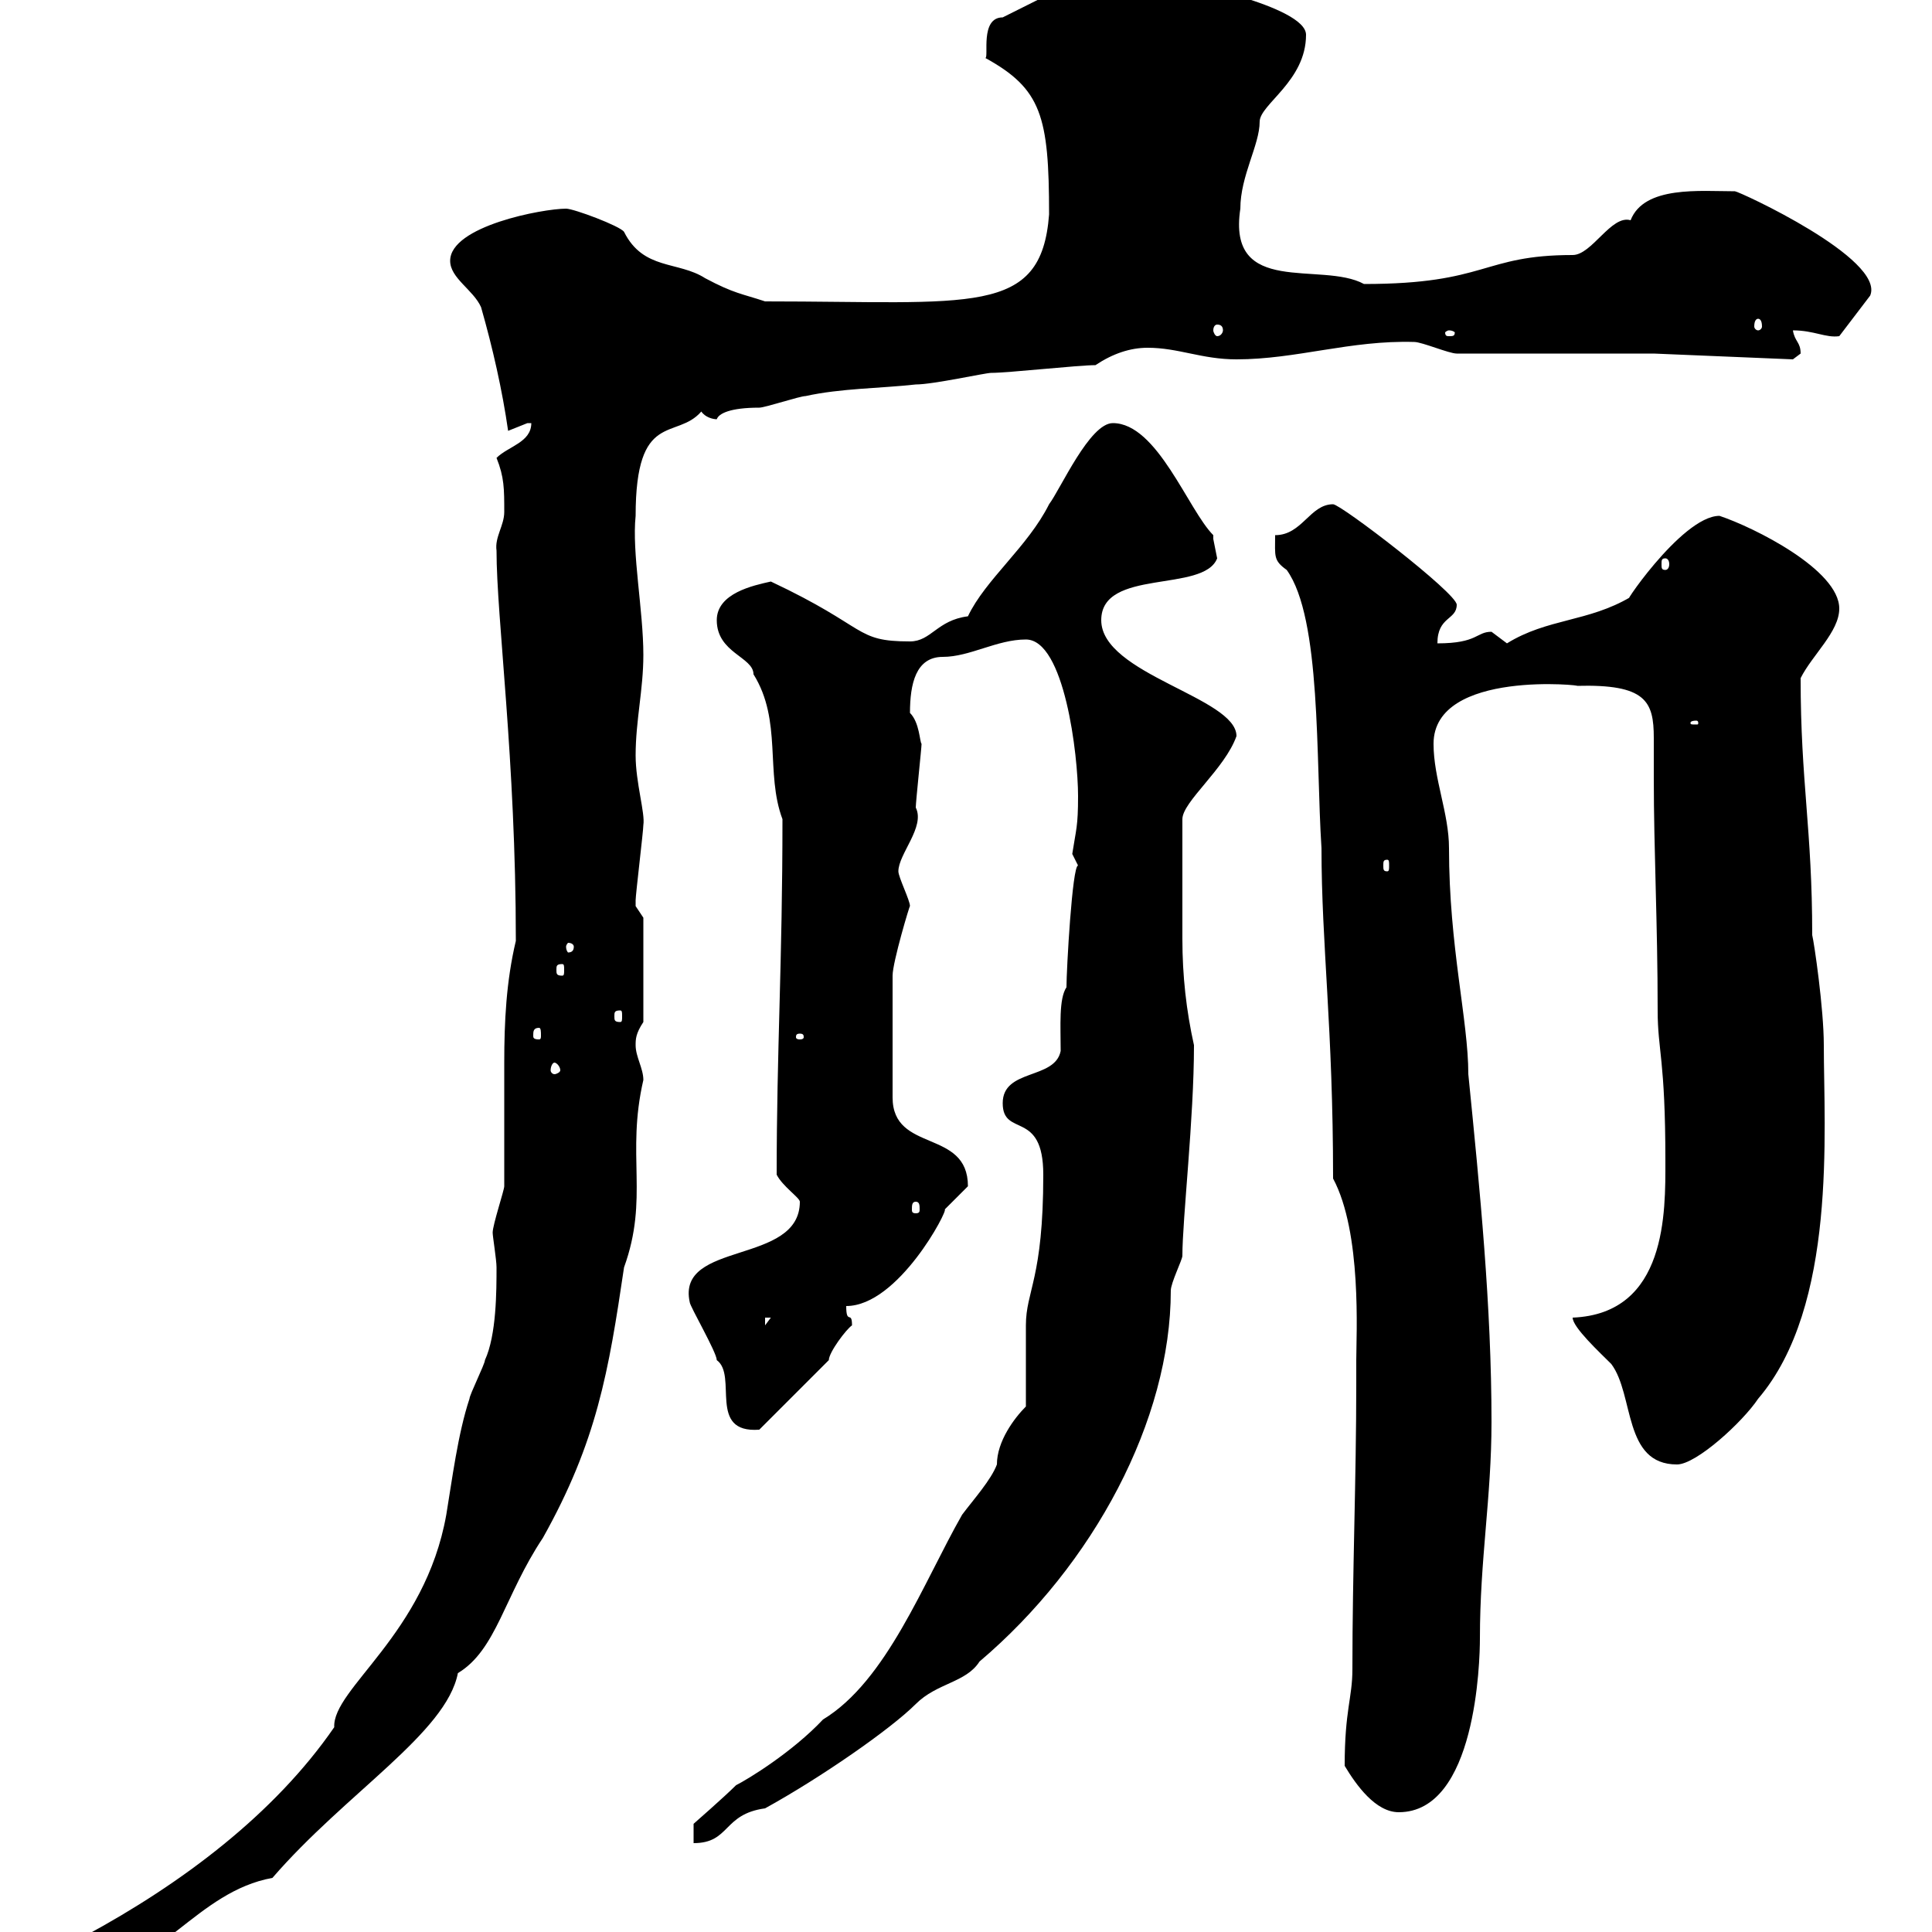 <svg xmlns="http://www.w3.org/2000/svg" xmlns:xlink="http://www.w3.org/1999/xlink" width="300" height="300"><path d="M10.50 304.20C10.50 306 12.30 306 14.10 306C24.60 306 30.60 293.70 42.30 291.60C53.70 278.40 69.30 269.10 71.10 259.80C77.10 256.20 78.30 247.80 84.30 238.80C92.70 223.80 94.50 213 96.90 196.80C100.80 186 97.20 179.40 99.90 167.70C99.90 165.90 98.70 164.10 98.70 162.30C98.70 161.40 98.70 160.50 99.90 158.70L99.90 142.50C99.90 142.50 98.70 140.70 98.70 140.70C98.70 139.80 98.70 139.80 98.70 139.80C98.70 138.90 99.90 129 99.90 128.10C100.20 126.30 98.70 121.50 98.70 117.30C98.70 111.90 99.90 107.10 99.90 101.70C99.90 94.80 98.10 85.80 98.70 80.10C98.70 63.60 105 68.40 108.90 63.90C109.50 64.80 110.70 65.10 111.30 65.10C111.60 64.20 113.40 63.30 117.90 63.30C118.80 63.30 124.20 61.50 125.10 61.50C130.50 60.30 136.80 60.30 142.20 59.70C144.90 59.70 153 57.90 153.90 57.90C156.60 57.90 167.40 56.70 170.10 56.70C172.80 54.90 175.50 54 178.20 54C183 54 186.60 55.80 192 55.80C201.30 55.80 209.70 52.80 219.60 53.10C220.80 53.10 225 54.90 226.20 54.90L256.80 54.90L278.40 55.80C278.40 55.80 279.60 54.90 279.60 54.90C279.60 53.10 278.70 53.10 278.40 51.30C281.70 51.30 283.50 52.50 285.60 52.20L290.40 45.90C292.80 40.20 270 29.70 269.40 29.70C264 29.70 255.30 28.80 253.20 34.20C250.20 33.30 247.20 39.60 244.20 39.60C230.10 39.60 231 44.10 211.80 44.10C205.20 40.50 190.50 46.20 192.60 32.40C192.60 27.30 195.60 22.50 195.60 18.90C195.60 16.20 202.80 12.60 202.80 5.40C202.80 0.90 182.70-3 183.60-2.70C180.90-4.20 180.90-5.40 171.90-5.40L155.70 2.70C152.10 2.70 153.60 9 153 9C161.70 13.80 162.90 18 162.90 33.30C161.70 49.20 150.90 46.80 118.80 46.80C115.20 45.60 114 45.60 109.50 43.20C105.30 40.50 99.90 42 96.90 36C96.30 35.10 89.10 32.40 87.90 32.40C84.30 32.40 69.90 35.10 69.90 40.50C69.90 43.20 73.50 45 74.70 47.70C76.50 54 78 60.60 78.90 66.90C78.90 66.90 81.90 65.70 81.90 65.70C81.90 65.70 82.50 65.70 82.50 65.70C82.50 68.70 78.90 69.30 77.10 71.10C78.30 74.10 78.30 75.90 78.30 79.50C78.30 81.60 76.80 83.40 77.10 85.50C77.10 96 80.10 117.90 80.10 146.10C78.60 152.40 78.30 158.70 78.30 165C78.30 168.60 78.30 172.80 78.30 176.70C78.30 179.10 78.30 181.80 78.30 184.20C78.30 184.80 76.50 190.20 76.50 191.40C76.50 192 77.10 195.60 77.10 196.80C77.10 200.40 77.10 207.30 75.30 211.20C75.30 211.80 72.90 216.60 72.90 217.20C71.10 222.60 70.20 229.80 69.30 235.20C66 253.80 51.60 262.20 51.90 268.20C42.60 281.70 28.20 292.50 13.20 300.60C12 304.20 10.50 301.50 10.50 304.20ZM159.30 218.40C157.50 220.20 154.80 223.80 154.80 227.40C153.90 229.80 151.20 232.80 149.40 235.20C143.40 245.70 137.70 261 127.80 267C123 272.10 116.10 276.30 114.30 277.20C112.50 279 107.70 283.20 107.70 283.20L107.70 286.20C113.40 286.20 112.20 281.70 118.80 280.80C127.50 276 138.30 268.50 142.20 264.60C145.50 261.30 150 261.30 152.10 258C169.80 243 181.80 220.50 181.80 200.40C181.80 199.20 183.60 195.60 183.60 195C183.60 189.30 185.40 173.70 185.40 162.30C184.20 156.90 183.60 151.50 183.60 145.80C183.60 142.20 183.60 138.90 183.60 135.30C183.60 132.60 183.60 129.90 183.60 127.20C183.60 124.50 190.20 119.40 192 114.30C192 108.30 171 104.70 171 96.30C171 88.20 186.90 92.10 189 86.70C189 86.70 188.40 83.70 188.40 83.70C188.40 83.70 188.40 83.10 188.40 83.10C184.50 79.20 179.70 65.70 172.80 65.70C169.20 65.70 164.70 75.90 162.90 78.30C159.60 84.90 153 90 150.30 95.70C145.50 96.30 144.60 99.60 141.30 99.60C132.60 99.60 135 97.50 119.70 90.30C117 90.90 111.30 92.10 111.30 96.30C111.30 101.40 117 102 117 104.70C121.50 111.90 118.80 120 121.50 127.20C121.50 149.40 120.60 163.20 120.60 182.40C121.50 184.20 124.20 186 124.20 186.60C124.20 196.50 105 192.60 107.10 202.20C107.10 202.80 111.30 210 111.30 211.20C114.60 213.60 109.80 222.60 117.90 222C119.70 220.20 126.90 213 128.70 211.20C128.70 210 131.40 206.40 132.30 205.80C132.30 203.40 131.40 205.80 131.40 202.80C139.50 202.80 147.30 187.80 146.70 187.80C146.70 187.80 150.30 184.20 150.30 184.20C150.30 175.20 138.60 179.10 138.60 170.40C138.60 163.80 138.60 155.40 138.60 151.50C138.60 149.40 141.30 140.40 141.30 140.70C141.30 139.80 139.50 136.20 139.50 135.30C139.50 132.60 143.70 128.40 142.20 125.40C142.20 124.50 143.10 116.10 143.10 115.50C142.80 115.20 142.80 112.20 141.30 110.70C141.30 106.20 142.20 102 146.40 102C150.60 102 154.80 99.30 159.30 99.30C165.30 99.30 167.40 117.30 167.40 123.60C167.40 128.40 167.10 128.70 166.50 132.60C166.50 132.60 167.40 134.40 167.40 134.40C166.50 134.40 165.60 150.60 165.60 153.30C164.40 155.10 164.70 159.30 164.70 163.20C163.80 167.70 155.70 165.90 155.70 171.30C155.70 176.70 162 172.20 162 182.40C162 198.60 159.30 200.40 159.30 205.80C159.30 207.60 159.30 216.60 159.30 218.40ZM208.80 274.20C210.60 277.20 213.60 281.40 217.20 281.40C229.20 281.40 229.80 258 229.80 254.40C229.80 242.10 231.60 232.50 231.60 220.80C231.60 202.80 229.80 184.80 228 166.80C228 158.40 225 147 225 131.70C225 126.30 222.60 120.90 222.60 115.50C222.60 103.80 246.60 106.50 244.80 106.50C255.60 106.20 256.80 108.90 256.80 114.60C256.80 116.40 256.80 118.80 256.80 120.90C256.80 132 257.40 143.40 257.40 156.90C257.40 163.20 258.60 164.40 258.60 180.30C258.60 188.10 258.90 204 244.20 204.60C244.20 206.10 248.40 210 250.20 211.80C253.80 216.60 252 227.40 260.40 227.40C263.40 227.40 270.60 220.80 273 217.20C285.30 202.80 283.20 175.50 283.20 162.30C283.20 156.60 281.70 146.40 281.40 145.20C281.40 128.70 279.60 121.50 279.60 105.30C281.40 101.70 285.60 98.10 285.60 94.50C285.60 88.50 272.40 81.90 267 80.10C261 80.10 250.80 95.70 253.20 92.70C246.60 96.60 240.30 96 234 99.90C234 99.90 231.60 98.10 231.60 98.10C229.20 98.10 229.50 99.90 223.20 99.90C223.20 95.70 226.20 96.30 226.20 93.90C226.20 92.10 208.20 78.30 207 78.30C203.40 78.30 202.20 83.10 198 83.10C198 86.40 197.70 87 199.80 88.50C205.20 96 204.30 117.90 205.20 131.70C205.20 146.70 207 159.60 207 183C211.50 191.40 210.60 207.30 210.60 211.20C210.60 211.20 210.60 213.60 210.60 214.80C210.60 229.80 210 243.90 210 259.20C210 263.70 208.80 265.50 208.80 274.20ZM118.80 204.60L119.70 204.60L118.80 205.80ZM142.20 186.60C142.80 186.60 142.80 187.20 142.80 187.80C142.80 188.10 142.80 188.40 142.20 188.40C141.60 188.40 141.60 188.10 141.60 187.80C141.60 187.20 141.60 186.60 142.20 186.60ZM86.10 165C86.40 165 87 165.60 87 166.20C87 166.50 86.40 166.80 86.10 166.80C85.80 166.80 85.50 166.50 85.50 166.20C85.50 165.60 85.80 165 86.10 165ZM124.20 160.50C124.80 160.50 124.80 160.80 124.80 161.10C124.80 161.10 124.80 161.40 124.20 161.40C123.60 161.40 123.60 161.10 123.60 161.10C123.60 160.80 123.60 160.50 124.20 160.50ZM83.70 159.60C84 159.60 84 160.20 84 160.80C84 161.10 84 161.40 83.70 161.40C82.80 161.40 82.80 161.10 82.80 160.80C82.80 160.20 82.80 159.60 83.70 159.60ZM96.30 156.90C96.60 156.90 96.60 157.20 96.60 157.80C96.60 158.40 96.60 158.70 96.30 158.70C95.40 158.70 95.40 158.40 95.40 157.80C95.40 157.20 95.40 156.90 96.30 156.90ZM87.30 149.70C87.60 149.70 87.60 150 87.60 150.60C87.60 151.20 87.60 151.50 87.30 151.50C86.40 151.50 86.40 151.20 86.40 150.60C86.40 150 86.40 149.70 87.30 149.70ZM89.10 147C89.10 147.60 88.80 147.90 88.20 147.90C88.20 147.90 87.90 147.60 87.90 147C87.90 146.70 88.20 146.40 88.20 146.40C88.80 146.40 89.10 146.70 89.10 147ZM215.40 133.50C215.70 133.50 215.70 133.80 215.70 134.40C215.70 135 215.70 135.30 215.40 135.30C214.80 135.30 214.80 135 214.80 134.40C214.80 133.80 214.80 133.50 215.40 133.50ZM263.40 111.90C263.70 111.90 263.70 112.20 263.70 112.20C263.70 112.50 263.70 112.50 263.40 112.50C262.50 112.50 262.50 112.50 262.50 112.20C262.50 112.20 262.50 111.90 263.40 111.90ZM258.60 86.70C258.90 86.70 259.20 87 259.20 87.60C259.20 88.20 258.90 88.50 258.60 88.50C258 88.50 258 88.20 258 87.60C258 87 258 86.70 258.60 86.70ZM189 50.40C189.60 50.40 189.90 50.70 189.90 51.30C189.90 51.60 189.60 52.20 189 52.20C188.70 52.20 188.40 51.60 188.40 51.30C188.40 50.70 188.70 50.40 189 50.40ZM225 51.30C225.60 51.30 225.90 51.60 225.90 51.60C225.90 52.20 225.60 52.20 225 52.20C224.70 52.20 224.40 52.20 224.40 51.60C224.40 51.60 224.70 51.30 225 51.30ZM273 49.50C273.30 49.50 273.60 49.80 273.60 50.70C273.60 51 273.30 51.30 273 51.30C272.70 51.30 272.40 51 272.40 50.70C272.40 49.80 272.70 49.50 273 49.50Z"/></svg>